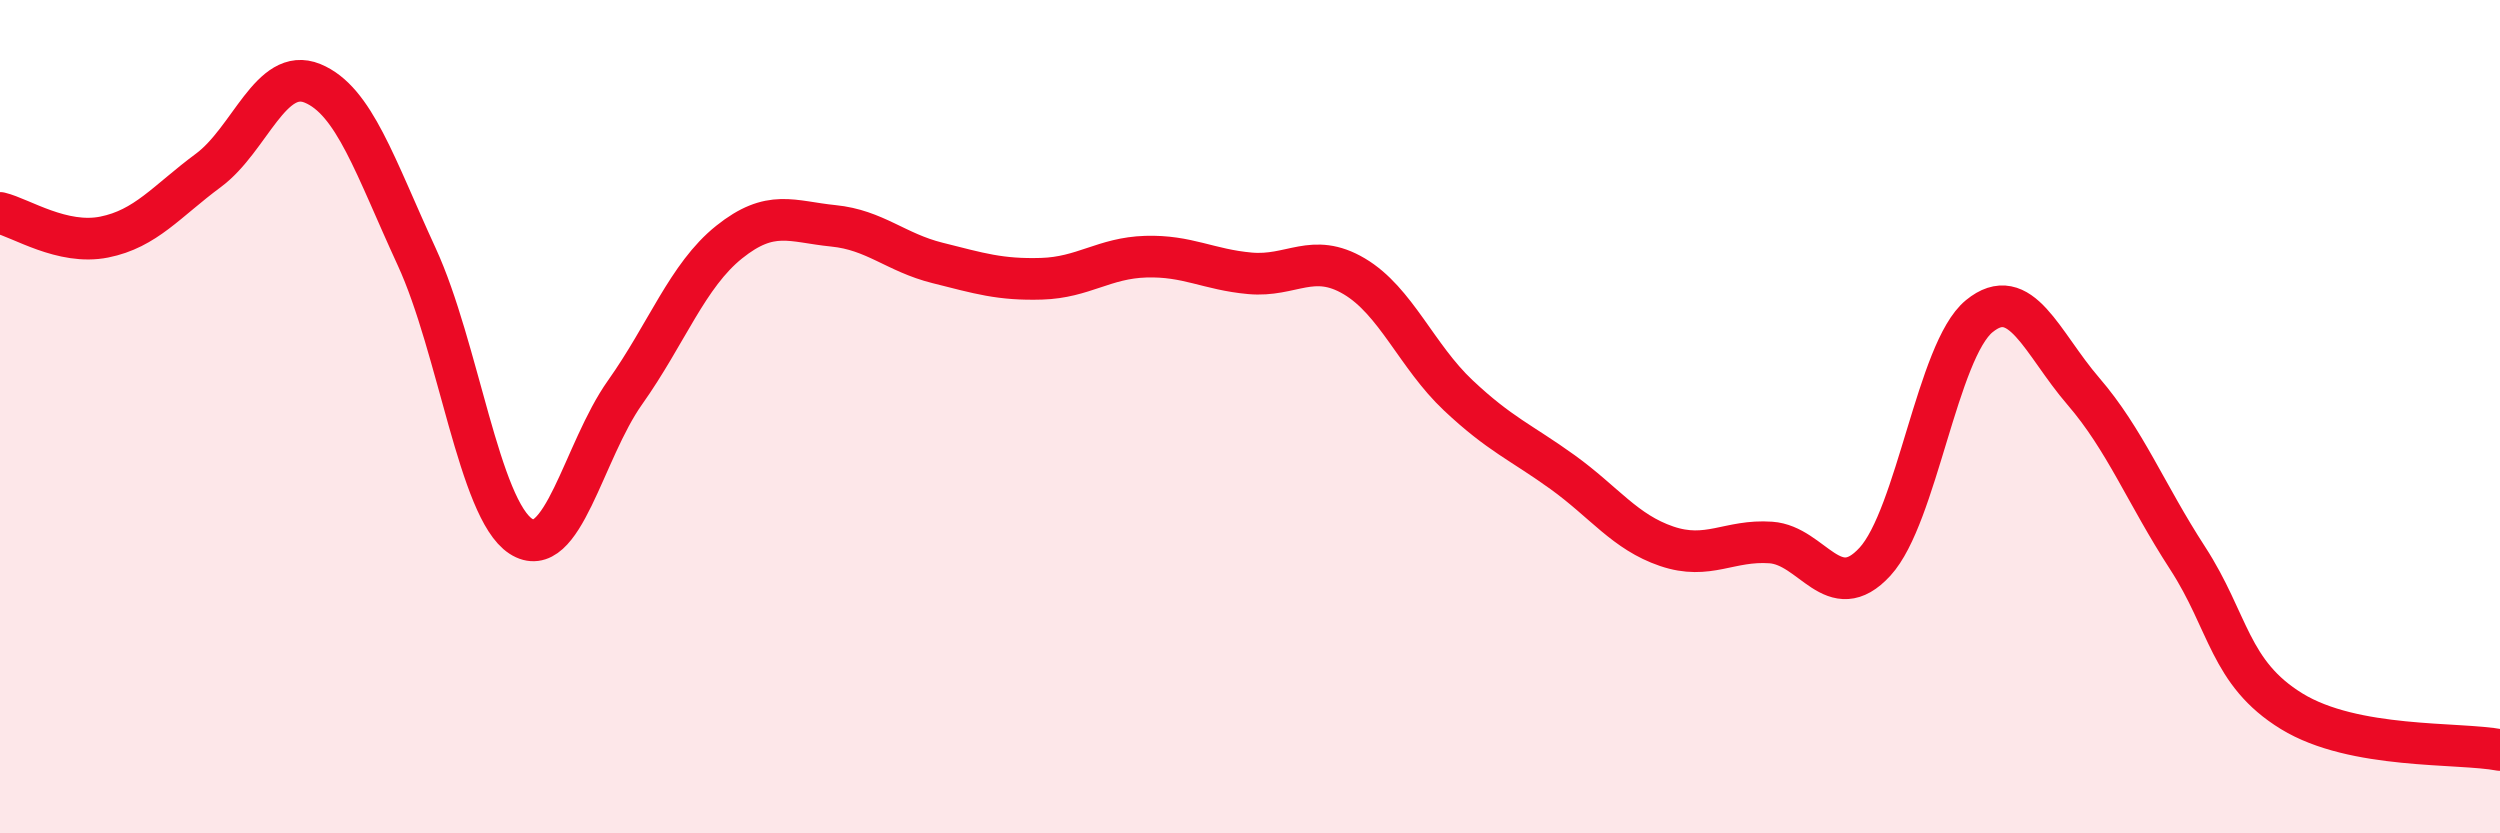 
    <svg width="60" height="20" viewBox="0 0 60 20" xmlns="http://www.w3.org/2000/svg">
      <path
        d="M 0,5.11 C 0.5,5.23 1.5,5.89 2.5,5.69 C 3.5,5.49 4,4.83 5,4.09 C 6,3.35 6.5,1.59 7.5,2 C 8.5,2.41 9,3.99 10,6.16 C 11,8.33 11.5,12.22 12.5,12.87 C 13.5,13.52 14,10.83 15,9.42 C 16,8.01 16.5,6.61 17.5,5.81 C 18.5,5.01 19,5.32 20,5.42 C 21,5.52 21.5,6.06 22.5,6.31 C 23.5,6.56 24,6.72 25,6.69 C 26,6.66 26.5,6.19 27.5,6.16 C 28.5,6.13 29,6.47 30,6.56 C 31,6.65 31.5,6.04 32.5,6.63 C 33.5,7.22 34,8.55 35,9.49 C 36,10.43 36.5,10.61 37.5,11.33 C 38.5,12.05 39,12.77 40,13.11 C 41,13.45 41.5,12.95 42.5,13.02 C 43.5,13.09 44,14.57 45,13.48 C 46,12.39 46.5,8.41 47.5,7.59 C 48.5,6.77 49,8.23 50,9.39 C 51,10.55 51.5,11.85 52.5,13.39 C 53.5,14.93 53.5,16.15 55,17.07 C 56.5,17.99 59,17.81 60,18L60 20L0 20Z"
        fill="#EB0A25"
        opacity="0.1"
        stroke-linecap="round"
        stroke-linejoin="round"
      />
      <path
        d="M 0,5.11 C 0.5,5.23 1.5,5.89 2.5,5.69 C 3.5,5.49 4,4.83 5,4.09 C 6,3.35 6.5,1.59 7.5,2 C 8.5,2.41 9,3.99 10,6.16 C 11,8.33 11.5,12.22 12.5,12.87 C 13.5,13.52 14,10.83 15,9.42 C 16,8.01 16.5,6.61 17.5,5.81 C 18.5,5.01 19,5.32 20,5.42 C 21,5.52 21.5,6.06 22.5,6.31 C 23.5,6.56 24,6.72 25,6.69 C 26,6.66 26.5,6.19 27.5,6.16 C 28.5,6.13 29,6.47 30,6.56 C 31,6.65 31.5,6.04 32.5,6.63 C 33.5,7.22 34,8.55 35,9.49 C 36,10.43 36.5,10.61 37.5,11.33 C 38.5,12.05 39,12.77 40,13.11 C 41,13.45 41.5,12.95 42.5,13.02 C 43.5,13.09 44,14.57 45,13.48 C 46,12.39 46.5,8.41 47.5,7.59 C 48.5,6.77 49,8.23 50,9.39 C 51,10.55 51.5,11.85 52.5,13.39 C 53.5,14.93 53.5,16.15 55,17.07 C 56.5,17.99 59,17.81 60,18"
        stroke="#EB0A25"
        stroke-width="1"
        fill="none"
        stroke-linecap="round"
        stroke-linejoin="round"
      />
    </svg>
  